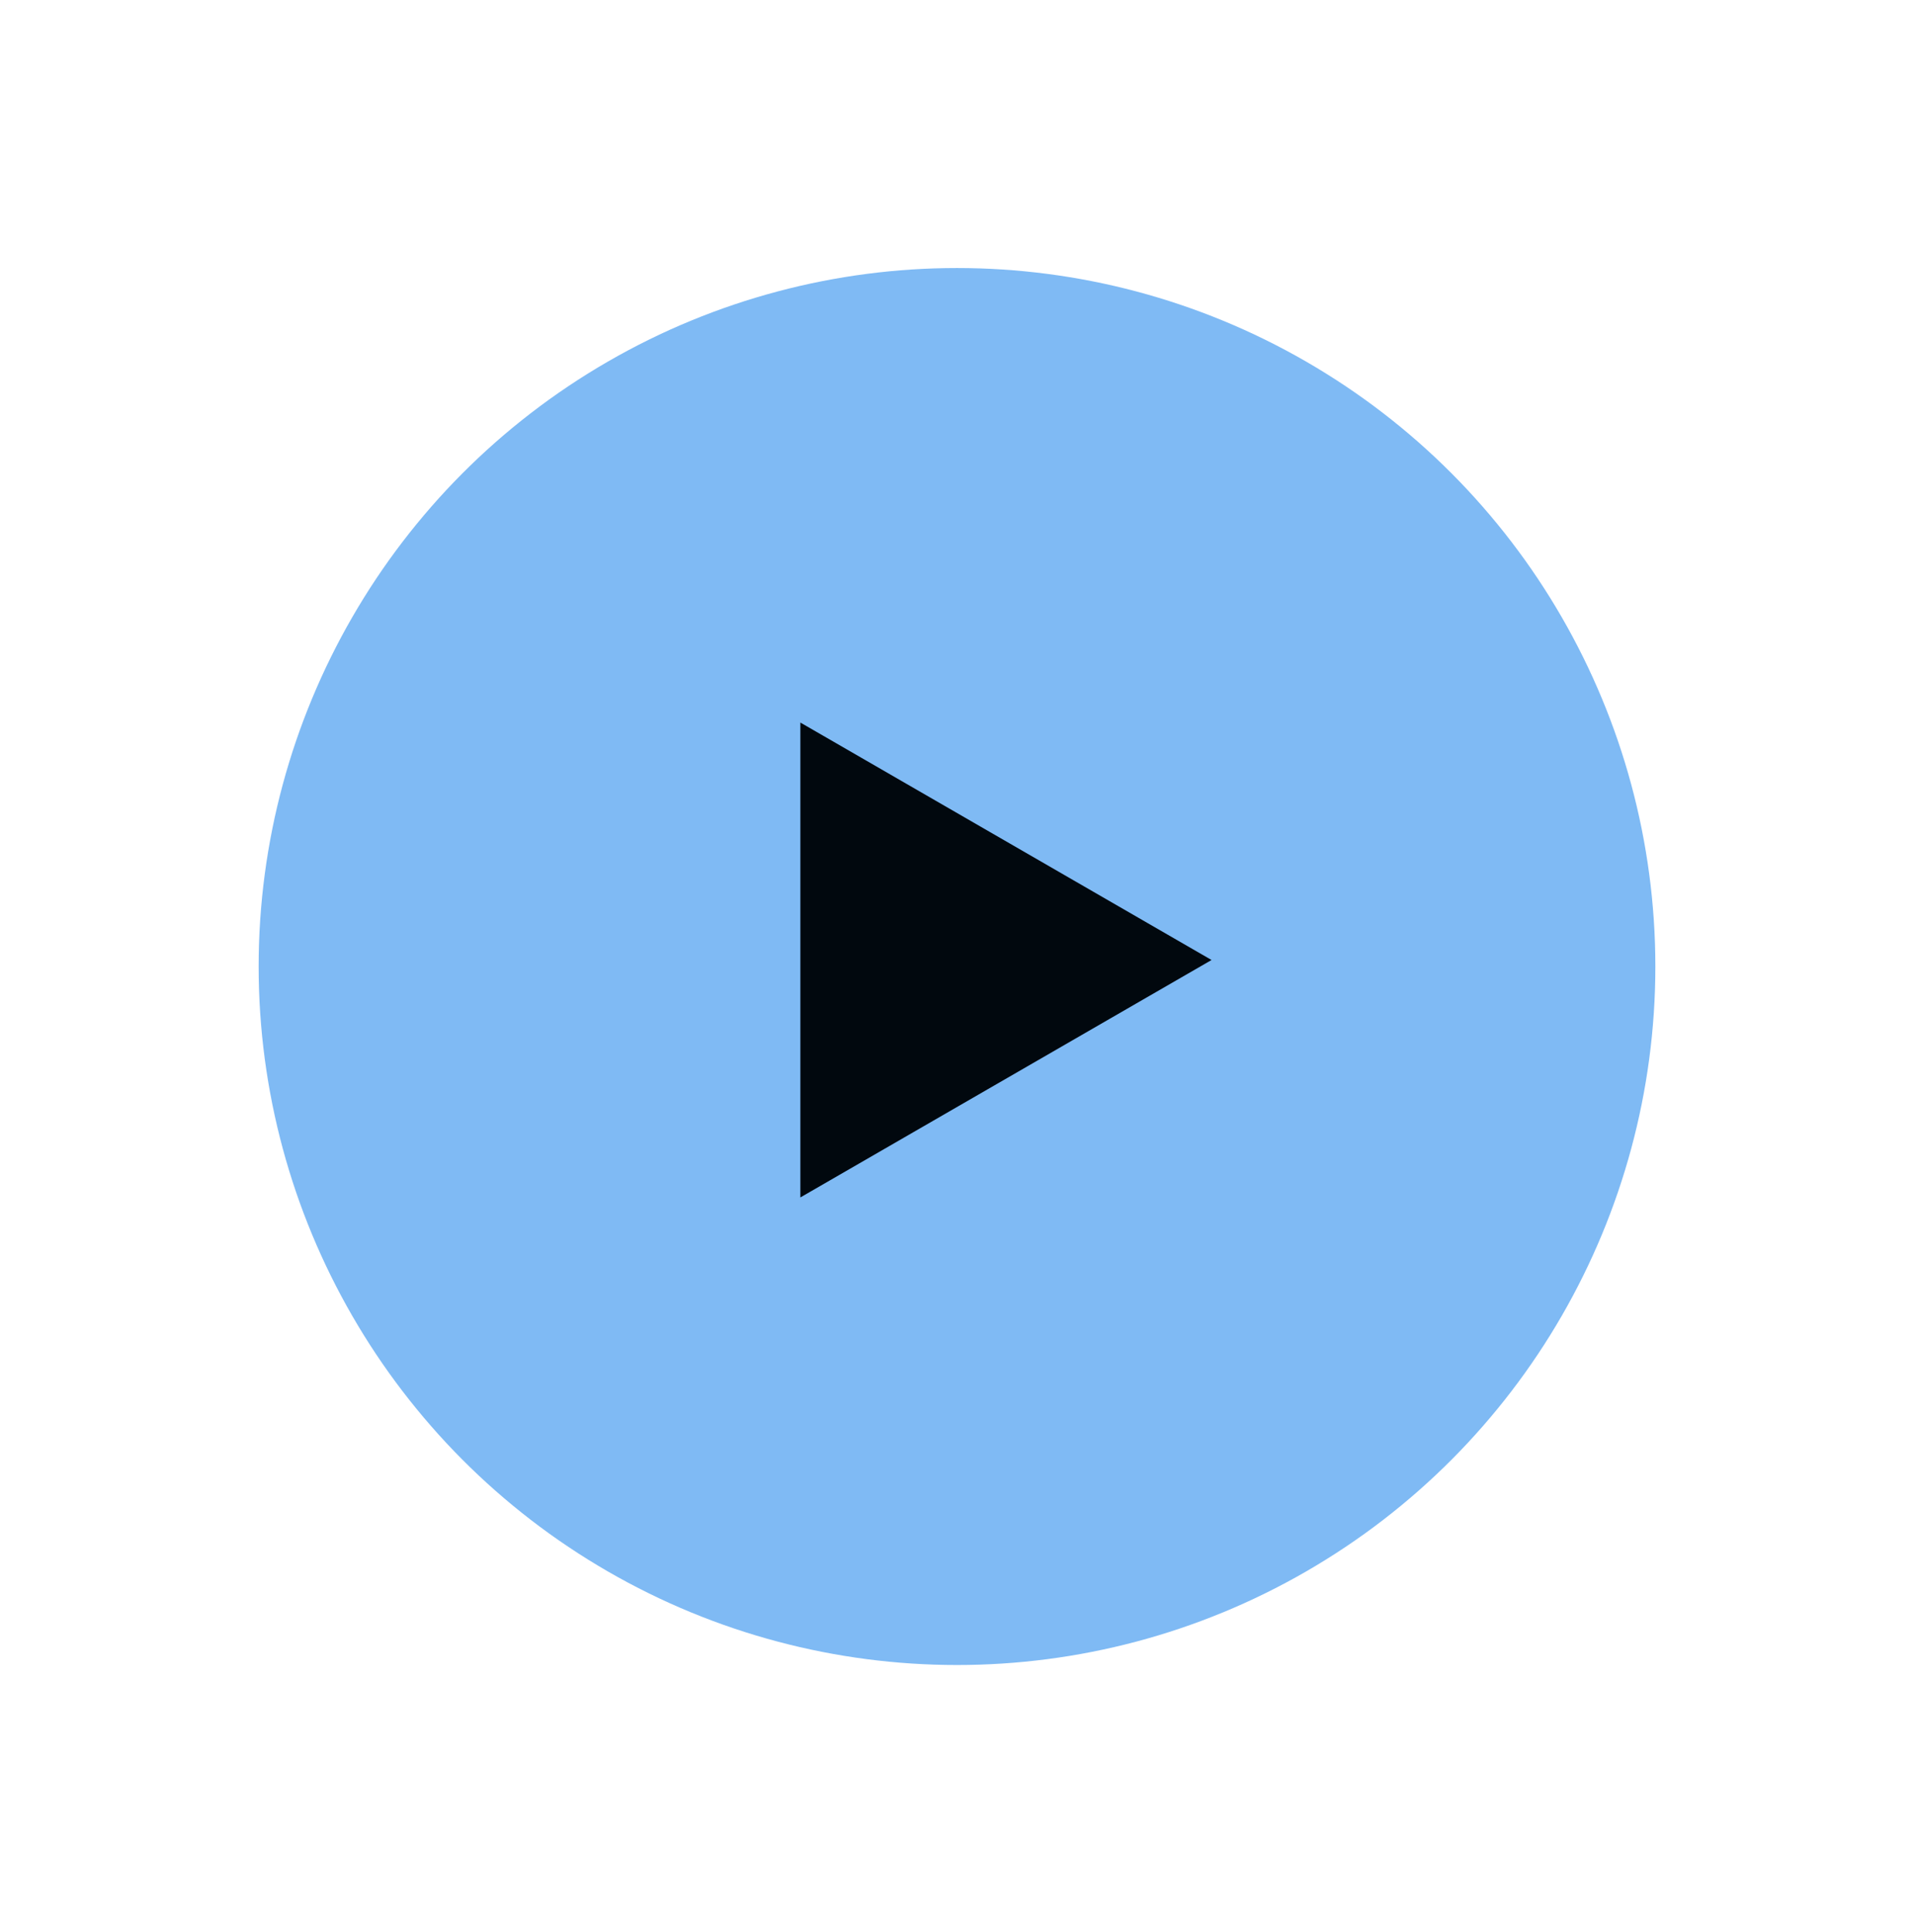 <svg width="111" height="112" viewBox="0 0 111 112" fill="none" xmlns="http://www.w3.org/2000/svg"><g filter="url(#a)"><circle cx="55.5" cy="56.041" r="40.5" fill="#7FBAF4"/><path d="M70.262 55.663 46.416 69.43V41.895z" fill="#01080E"/></g><defs><filter id="a" x="0" y=".541" width="111" height="111" filterUnits="userSpaceOnUse" color-interpolation-filters="sRGB"><feFlood flood-opacity="0" result="BackgroundImageFix"/><feColorMatrix in="SourceAlpha" values="0 0 0 0 0 0 0 0 0 0 0 0 0 0 0 0 0 0 127 0" result="hardAlpha"/><feOffset/><feGaussianBlur stdDeviation="7.5"/><feColorMatrix values="0 0 0 0 0.071 0 0 0 0 0.467 0 0 0 0 0.592 0 0 0 1 0"/><feBlend in2="BackgroundImageFix" result="effect1_dropShadow_7334_16655"/><feBlend in="SourceGraphic" in2="effect1_dropShadow_7334_16655" result="shape"/></filter></defs></svg>